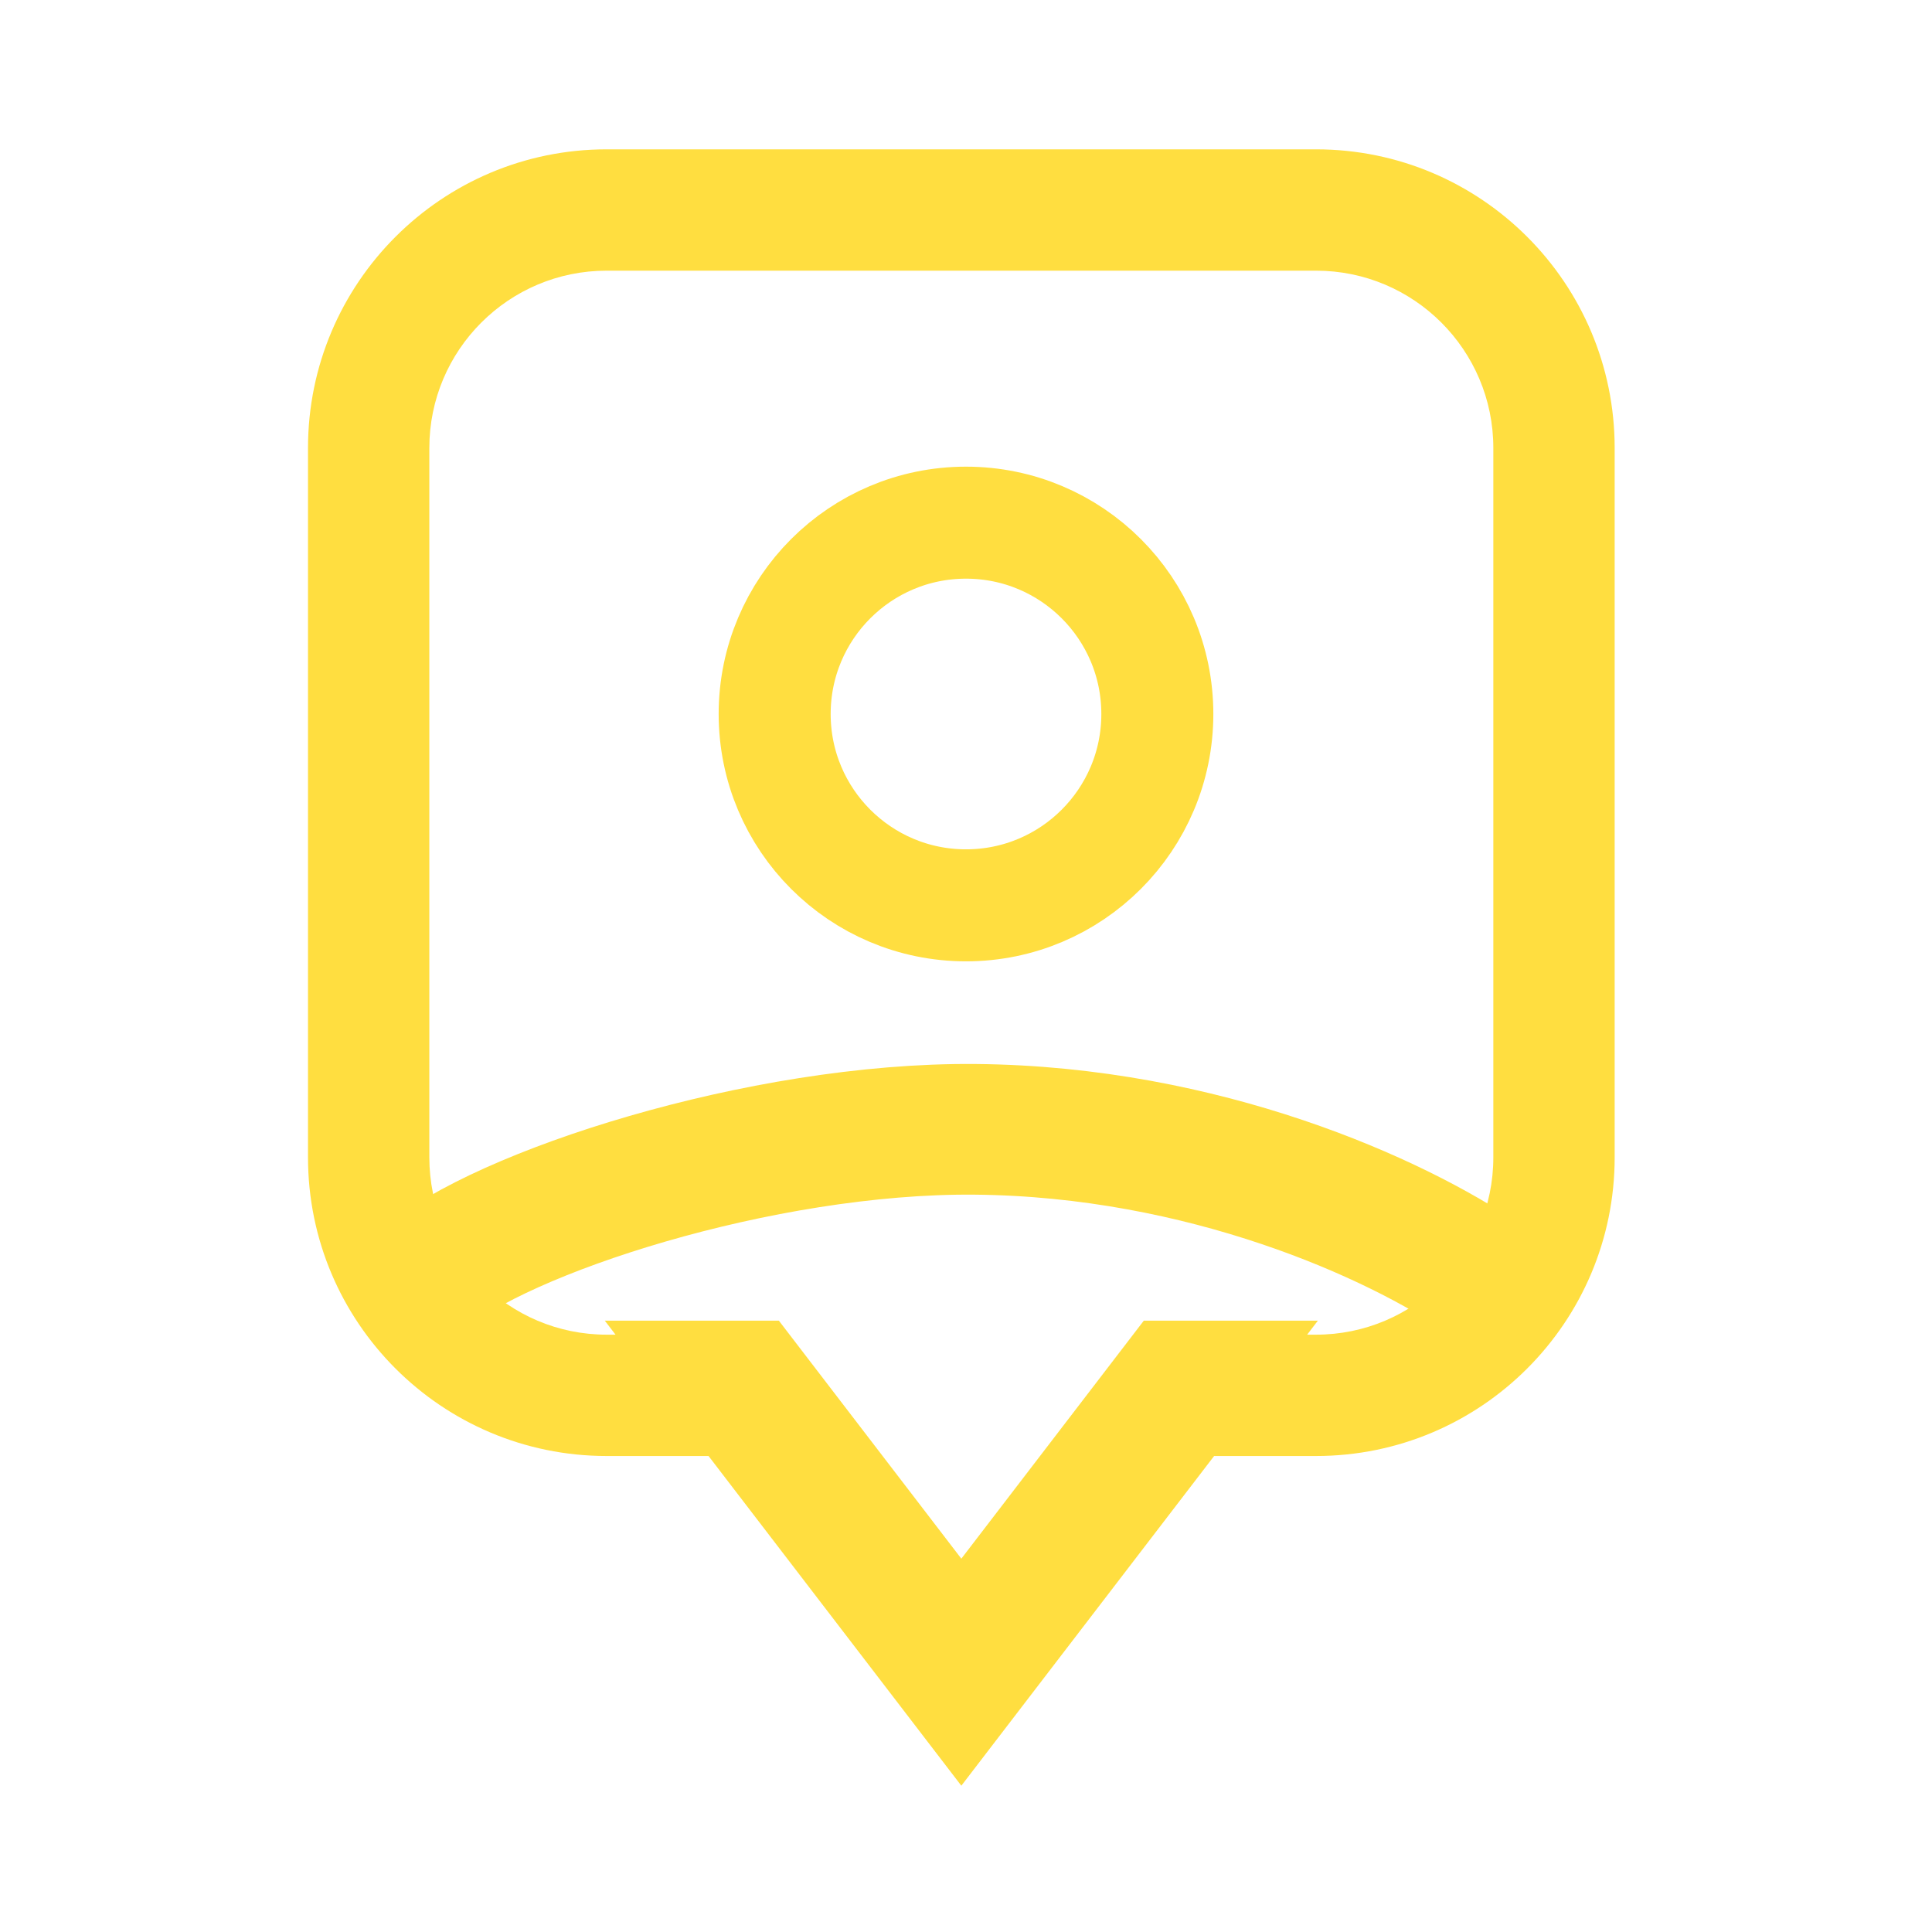 <?xml version="1.0" encoding="UTF-8"?> <svg xmlns="http://www.w3.org/2000/svg" width="207" height="207" viewBox="0 0 207 207" fill="none"><path fill-rule="evenodd" clip-rule="evenodd" d="M141 29H65C54.507 29 46 37.507 46 48V124C46 134.493 54.507 143 65 143H65.95L64.799 141.5H80H83.45L103 167L122.55 141.5H126H141.201L140.051 143H141C151.493 143 160 134.493 160 124V48C160 37.507 151.493 29 141 29ZM65 156H75.916L97.048 183.563L103 191.327L108.952 183.563L130.084 156H141C158.673 156 173 141.673 173 124V48C173 30.327 158.673 16 141 16H65C47.327 16 33 30.327 33 48V124C33 141.673 47.327 156 65 156Z" fill="#FFDE40"></path><path d="M45.5 137C53.5 130 81.5 120.787 104.5 121C129 121.227 149.5 130.5 159 137" stroke="#FFDE40" stroke-width="14" stroke-linecap="round"></path><path d="M103.5 97C114.822 97 124 87.822 124 76.5C124 65.178 114.822 56 103.5 56C92.178 56 83 65.178 83 76.5C83 87.822 92.178 97 103.5 97Z" stroke="#FFDE40" stroke-width="12"></path></svg> 